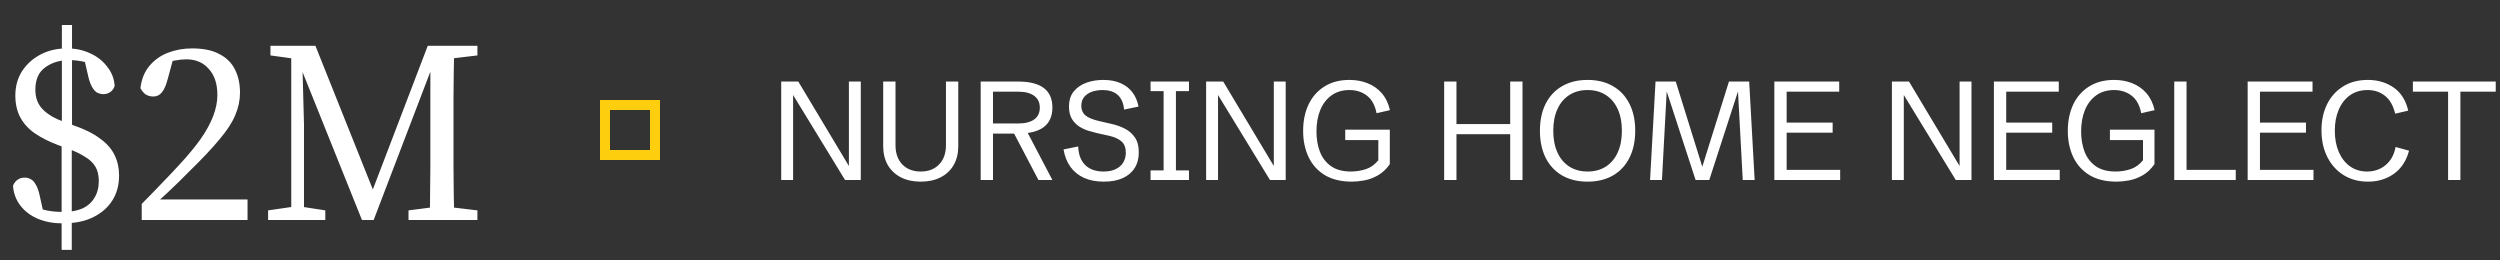 <svg width="250" height="26" viewBox="0 0 250 26" fill="none" xmlns="http://www.w3.org/2000/svg">
<rect x="0" y="0" width="250" height="26" fill="#333333" stroke="none"/>
<path d="M6.266 22.338C5.347 22.338 4.515 22.182 3.77 21.87C3.042 21.558 2.461 21.116 2.028 20.544C1.595 19.972 1.352 19.313 1.3 18.568C1.421 18.291 1.577 18.091 1.768 17.97C1.959 17.831 2.193 17.762 2.47 17.762C2.695 17.762 2.895 17.814 3.068 17.918C3.259 18.005 3.423 18.178 3.562 18.438C3.718 18.681 3.848 19.027 3.952 19.478L4.394 21.48L3.068 20.544C3.449 20.7 3.831 20.83 4.212 20.934C4.593 21.038 4.957 21.107 5.304 21.142C5.668 21.177 6.015 21.194 6.344 21.194C7.055 21.194 7.679 21.081 8.216 20.856C8.753 20.613 9.161 20.258 9.438 19.79C9.733 19.322 9.88 18.759 9.88 18.1C9.88 17.528 9.767 17.051 9.542 16.67C9.317 16.289 8.97 15.959 8.502 15.682C8.051 15.387 7.471 15.11 6.76 14.85L5.824 14.512C4.94 14.183 4.177 13.801 3.536 13.368C2.895 12.935 2.401 12.406 2.054 11.782C1.707 11.158 1.534 10.413 1.534 9.546C1.534 8.645 1.751 7.847 2.184 7.154C2.635 6.443 3.25 5.88 4.03 5.464C4.81 5.048 5.694 4.84 6.682 4.84C7.549 4.84 8.329 5.005 9.022 5.334C9.715 5.646 10.279 6.088 10.712 6.66C11.163 7.215 11.414 7.856 11.466 8.584C11.379 8.861 11.232 9.069 11.024 9.208C10.816 9.347 10.591 9.416 10.348 9.416C10.157 9.416 9.958 9.373 9.75 9.286C9.559 9.182 9.386 9 9.23 8.74C9.074 8.48 8.944 8.133 8.84 7.7L8.372 5.672L9.698 6.608C9.334 6.452 8.987 6.331 8.658 6.244C8.346 6.157 8.043 6.097 7.748 6.062C7.471 6.027 7.202 6.01 6.942 6.01C5.989 6.01 5.183 6.253 4.524 6.738C3.865 7.206 3.536 7.951 3.536 8.974C3.536 9.789 3.787 10.447 4.29 10.95C4.793 11.453 5.486 11.86 6.37 12.172L7.358 12.536C8.467 12.917 9.351 13.359 10.01 13.862C10.686 14.347 11.171 14.902 11.466 15.526C11.761 16.133 11.908 16.809 11.908 17.554C11.908 18.507 11.683 19.339 11.232 20.05C10.781 20.761 10.131 21.324 9.282 21.74C8.45 22.139 7.445 22.338 6.266 22.338ZM6.162 24.99V13.628H7.176V24.99H6.162ZM6.188 13.628V2.5H7.202V13.628H6.188ZM14.172 22V20.388C14.848 19.712 15.507 19.036 16.148 18.36C16.807 17.684 17.414 17.043 17.968 16.436C18.818 15.517 19.52 14.668 20.074 13.888C20.629 13.091 21.045 12.328 21.322 11.6C21.6 10.872 21.738 10.17 21.738 9.494C21.738 8.385 21.452 7.518 20.88 6.894C20.326 6.253 19.572 5.932 18.618 5.932C18.289 5.932 17.89 5.975 17.422 6.062C16.954 6.131 16.486 6.279 16.018 6.504L17.396 5.594L16.772 7.908C16.668 8.307 16.547 8.636 16.408 8.896C16.27 9.156 16.114 9.347 15.94 9.468C15.767 9.589 15.559 9.65 15.316 9.65C15.039 9.65 14.788 9.581 14.562 9.442C14.354 9.286 14.181 9.078 14.042 8.818C14.146 7.934 14.441 7.197 14.926 6.608C15.412 6.019 16.027 5.577 16.772 5.282C17.535 4.987 18.35 4.84 19.216 4.84C20.343 4.84 21.253 5.031 21.946 5.412C22.657 5.776 23.177 6.296 23.506 6.972C23.836 7.631 24 8.393 24 9.26C24 10.023 23.844 10.768 23.532 11.496C23.238 12.224 22.709 13.039 21.946 13.94C21.201 14.841 20.17 15.933 18.852 17.216C18.558 17.511 18.228 17.84 17.864 18.204C17.5 18.551 17.119 18.915 16.72 19.296C16.322 19.66 15.906 20.041 15.472 20.44L15.784 19.374V19.946H24.754V22H14.172ZM26.811 22V21.038L29.489 20.648H30.009L32.531 21.038V22H26.811ZM27.045 5.542V4.58H30.165V5.932H29.879L27.045 5.542ZM29.125 22V4.606H30.191L30.399 12.432V22H29.125ZM36.197 22L29.567 5.49H29.385V4.58H31.543L37.705 19.998H36.873L37.081 19.478L42.775 4.58H43.893V5.464H43.711L43.399 6.218L37.367 22H36.197ZM40.851 22V21.038L43.867 20.648H44.465L47.741 21.038V22H40.851ZM42.957 22C42.992 21.151 43.009 20.284 43.009 19.4C43.026 18.499 43.035 17.589 43.035 16.67C43.035 15.751 43.035 14.841 43.035 13.94V4.58H45.427C45.41 5.429 45.392 6.305 45.375 7.206C45.358 8.107 45.349 9.017 45.349 9.936C45.349 10.837 45.349 11.747 45.349 12.666V13.914C45.349 14.798 45.349 15.699 45.349 16.618C45.349 17.537 45.358 18.447 45.375 19.348C45.392 20.249 45.41 21.133 45.427 22H42.957ZM44.101 5.932V4.58H47.741V5.542L44.465 5.932H44.101Z" fill="white"/>
<rect x="60.5" y="10.5" width="5" height="5" stroke="#FCCE0D"/>
<path d="M78.121 18V8.156H79.83L85.101 16.954L84.889 16.995V8.156H86.078V18H84.506L79.099 9.154L79.311 9.106V18H78.121ZM92.073 18.164C91.308 18.164 90.644 18.02 90.084 17.733C89.523 17.442 89.088 17.032 88.778 16.503C88.473 15.97 88.32 15.343 88.32 14.623V8.156H89.551V14.514C89.551 15.325 89.776 15.967 90.228 16.441C90.683 16.915 91.299 17.152 92.073 17.152C92.848 17.152 93.461 16.915 93.912 16.441C94.368 15.967 94.596 15.325 94.596 14.514V8.156H95.826V14.623C95.826 15.343 95.674 15.97 95.368 16.503C95.063 17.032 94.628 17.442 94.062 17.733C93.502 18.02 92.839 18.164 92.073 18.164ZM98.068 18V8.156H101.821C104.1 8.156 105.239 9.02 105.239 10.747C105.239 12.488 104.093 13.358 101.801 13.358H99.299V18H98.068ZM103.845 18L101.233 13.017H102.628L105.239 18H103.845ZM99.299 12.347H101.821C102.514 12.347 103.047 12.212 103.421 11.943C103.795 11.67 103.981 11.278 103.981 10.768C103.981 10.253 103.795 9.858 103.421 9.585C103.047 9.307 102.514 9.168 101.821 9.168H99.299V12.347ZM110.387 18.164C109.63 18.164 108.969 18.039 108.404 17.788C107.844 17.533 107.39 17.166 107.044 16.688C106.698 16.204 106.467 15.623 106.354 14.944L107.816 14.644C107.848 15.45 108.083 16.07 108.521 16.503C108.958 16.936 109.569 17.152 110.353 17.152C110.826 17.152 111.228 17.075 111.556 16.92C111.888 16.765 112.141 16.546 112.314 16.264C112.492 15.981 112.581 15.648 112.581 15.266C112.581 14.755 112.433 14.377 112.137 14.131C111.845 13.88 111.444 13.698 110.934 13.584L109.648 13.297C109.411 13.242 109.136 13.167 108.821 13.071C108.511 12.976 108.211 12.834 107.919 12.648C107.627 12.461 107.383 12.208 107.188 11.889C106.996 11.57 106.9 11.162 106.9 10.665C106.9 10.032 107.062 9.519 107.386 9.127C107.714 8.735 108.138 8.448 108.657 8.266C109.181 8.083 109.737 7.992 110.325 7.992C111.004 7.992 111.585 8.102 112.068 8.32C112.556 8.535 112.948 8.84 113.244 9.236C113.545 9.633 113.748 10.107 113.853 10.658L112.41 10.959C112.374 10.54 112.271 10.187 112.103 9.899C111.934 9.608 111.697 9.387 111.392 9.236C111.086 9.081 110.706 9.004 110.25 9.004C109.881 9.004 109.535 9.059 109.211 9.168C108.892 9.277 108.632 9.448 108.432 9.681C108.231 9.913 108.131 10.216 108.131 10.59C108.131 10.982 108.265 11.296 108.534 11.533C108.808 11.766 109.261 11.955 109.895 12.101L111.193 12.401C111.654 12.506 112.089 12.663 112.499 12.873C112.909 13.083 113.242 13.377 113.497 13.755C113.752 14.129 113.88 14.623 113.88 15.238C113.88 15.854 113.739 16.38 113.456 16.817C113.178 17.255 112.777 17.59 112.253 17.822C111.733 18.05 111.111 18.164 110.387 18.164ZM115.056 18V17.043H116.361V9.113H115.056V8.156H118.897V9.113H117.592V17.043H118.897V18H115.056ZM120.613 18V8.156H122.322L127.593 16.954L127.381 16.995V8.156H128.57V18H126.998L121.591 9.154L121.803 9.106V18H120.613ZM135.194 18.164C134.114 18.164 133.212 17.948 132.487 17.515C131.767 17.077 131.225 16.476 130.86 15.71C130.496 14.944 130.313 14.072 130.313 13.092C130.313 12.089 130.496 11.205 130.86 10.44C131.229 9.674 131.76 9.075 132.453 8.642C133.146 8.209 133.978 7.992 134.948 7.992C135.609 7.992 136.215 8.104 136.767 8.327C137.323 8.546 137.794 8.879 138.182 9.325C138.569 9.772 138.84 10.335 138.995 11.014L137.655 11.321C137.5 10.519 137.179 9.934 136.691 9.564C136.204 9.191 135.62 9.004 134.941 9.004C134.253 9.004 133.663 9.177 133.171 9.523C132.679 9.87 132.3 10.355 132.036 10.979C131.776 11.599 131.646 12.324 131.646 13.153C131.646 13.887 131.76 14.557 131.988 15.163C132.221 15.769 132.59 16.252 133.096 16.612C133.602 16.972 134.267 17.152 135.092 17.152C135.598 17.152 136.092 17.075 136.575 16.92C137.063 16.76 137.482 16.462 137.833 16.024V13.652L138.182 14.008H134.524V12.969H138.981V16.414C138.631 16.915 138.229 17.291 137.778 17.542C137.332 17.793 136.881 17.959 136.425 18.041C135.974 18.123 135.563 18.164 135.194 18.164ZM144.416 18V8.156H145.646V12.408H151.02V8.156H152.25V18H151.02V13.42H145.646V18H144.416ZM158.758 18.164C157.778 18.164 156.93 17.959 156.215 17.549C155.504 17.134 154.955 16.546 154.567 15.785C154.185 15.024 153.993 14.122 153.993 13.078C153.993 12.03 154.185 11.128 154.567 10.371C154.955 9.61 155.504 9.024 156.215 8.614C156.93 8.2 157.778 7.992 158.758 7.992C159.738 7.992 160.583 8.2 161.294 8.614C162.009 9.024 162.559 9.61 162.941 10.371C163.329 11.128 163.522 12.03 163.522 13.078C163.522 14.122 163.329 15.024 162.941 15.785C162.559 16.546 162.009 17.134 161.294 17.549C160.583 17.959 159.738 18.164 158.758 18.164ZM158.758 17.152C159.464 17.152 160.073 16.988 160.583 16.66C161.098 16.328 161.494 15.856 161.772 15.245C162.05 14.634 162.189 13.912 162.189 13.078C162.189 12.24 162.05 11.517 161.772 10.911C161.494 10.3 161.098 9.831 160.583 9.503C160.073 9.17 159.464 9.004 158.758 9.004C158.056 9.004 157.448 9.17 156.933 9.503C156.418 9.831 156.021 10.3 155.743 10.911C155.465 11.517 155.326 12.24 155.326 13.078C155.326 13.912 155.465 14.634 155.743 15.245C156.021 15.856 156.418 16.328 156.933 16.66C157.448 16.988 158.056 17.152 158.758 17.152ZM165.006 18L165.553 8.156H167.576L170.365 17.111H170.092L172.895 8.156H174.918L175.465 18H174.275L173.797 9.086H173.817L170.926 18H169.559L166.653 9.086H166.674L166.195 18H165.006ZM177.434 18V8.156H183.921V9.168H178.664V12.258H183.265V13.27H178.664V16.988H184.017V18H177.434ZM189.191 18V8.156H190.9L196.171 16.954L195.959 16.995V8.156H197.148V18H195.576L190.169 9.154L190.381 9.106V18H189.191ZM199.391 18V8.156H205.878V9.168H200.621V12.258H205.222V13.27H200.621V16.988H205.974V18H199.391ZM211.661 18.164C210.581 18.164 209.679 17.948 208.954 17.515C208.234 17.077 207.692 16.476 207.327 15.71C206.963 14.944 206.78 14.072 206.78 13.092C206.78 12.089 206.963 11.205 207.327 10.44C207.696 9.674 208.227 9.075 208.92 8.642C209.613 8.209 210.444 7.992 211.415 7.992C212.076 7.992 212.682 8.104 213.233 8.327C213.789 8.546 214.261 8.879 214.648 9.325C215.036 9.772 215.307 10.335 215.462 11.014L214.122 11.321C213.967 10.519 213.646 9.934 213.158 9.564C212.671 9.191 212.087 9.004 211.408 9.004C210.72 9.004 210.13 9.177 209.638 9.523C209.146 9.87 208.767 10.355 208.503 10.979C208.243 11.599 208.113 12.324 208.113 13.153C208.113 13.887 208.227 14.557 208.455 15.163C208.688 15.769 209.057 16.252 209.562 16.612C210.068 16.972 210.734 17.152 211.559 17.152C212.064 17.152 212.559 17.075 213.042 16.92C213.53 16.76 213.949 16.462 214.3 16.024V13.652L214.648 14.008H210.991V12.969H215.448V16.414C215.097 16.915 214.696 17.291 214.245 17.542C213.799 17.793 213.347 17.959 212.892 18.041C212.44 18.123 212.03 18.164 211.661 18.164ZM217.424 18V8.156H218.654V16.988H223.576V18H217.424ZM224.766 18V8.156H231.253V9.168H225.996V12.258H230.597V13.27H225.996V16.988H231.349V18H224.766ZM236.804 18.164C235.874 18.164 235.058 17.945 234.356 17.508C233.659 17.07 233.117 16.466 232.729 15.696C232.342 14.921 232.148 14.033 232.148 13.03C232.148 12.055 232.333 11.189 232.702 10.433C233.076 9.676 233.609 9.081 234.302 8.648C234.994 8.211 235.824 7.992 236.79 7.992C237.77 7.992 238.627 8.245 239.36 8.751C240.094 9.257 240.582 10.027 240.823 11.062L239.518 11.369C239.322 10.558 238.98 9.961 238.492 9.578C238.009 9.195 237.435 9.004 236.77 9.004C236.077 9.004 235.484 9.179 234.992 9.53C234.505 9.881 234.131 10.362 233.871 10.973C233.611 11.583 233.481 12.283 233.481 13.071C233.481 13.873 233.614 14.582 233.878 15.197C234.147 15.812 234.523 16.293 235.006 16.64C235.489 16.981 236.059 17.152 236.715 17.152C237.43 17.152 238.048 16.936 238.567 16.503C239.087 16.07 239.417 15.468 239.559 14.698L240.905 15.067C240.636 16.079 240.133 16.849 239.395 17.378C238.656 17.902 237.793 18.164 236.804 18.164ZM244.809 18V9.168H241.288V8.156H249.573V9.168H246.039V18H244.809Z" fill="white"/>
</svg>
